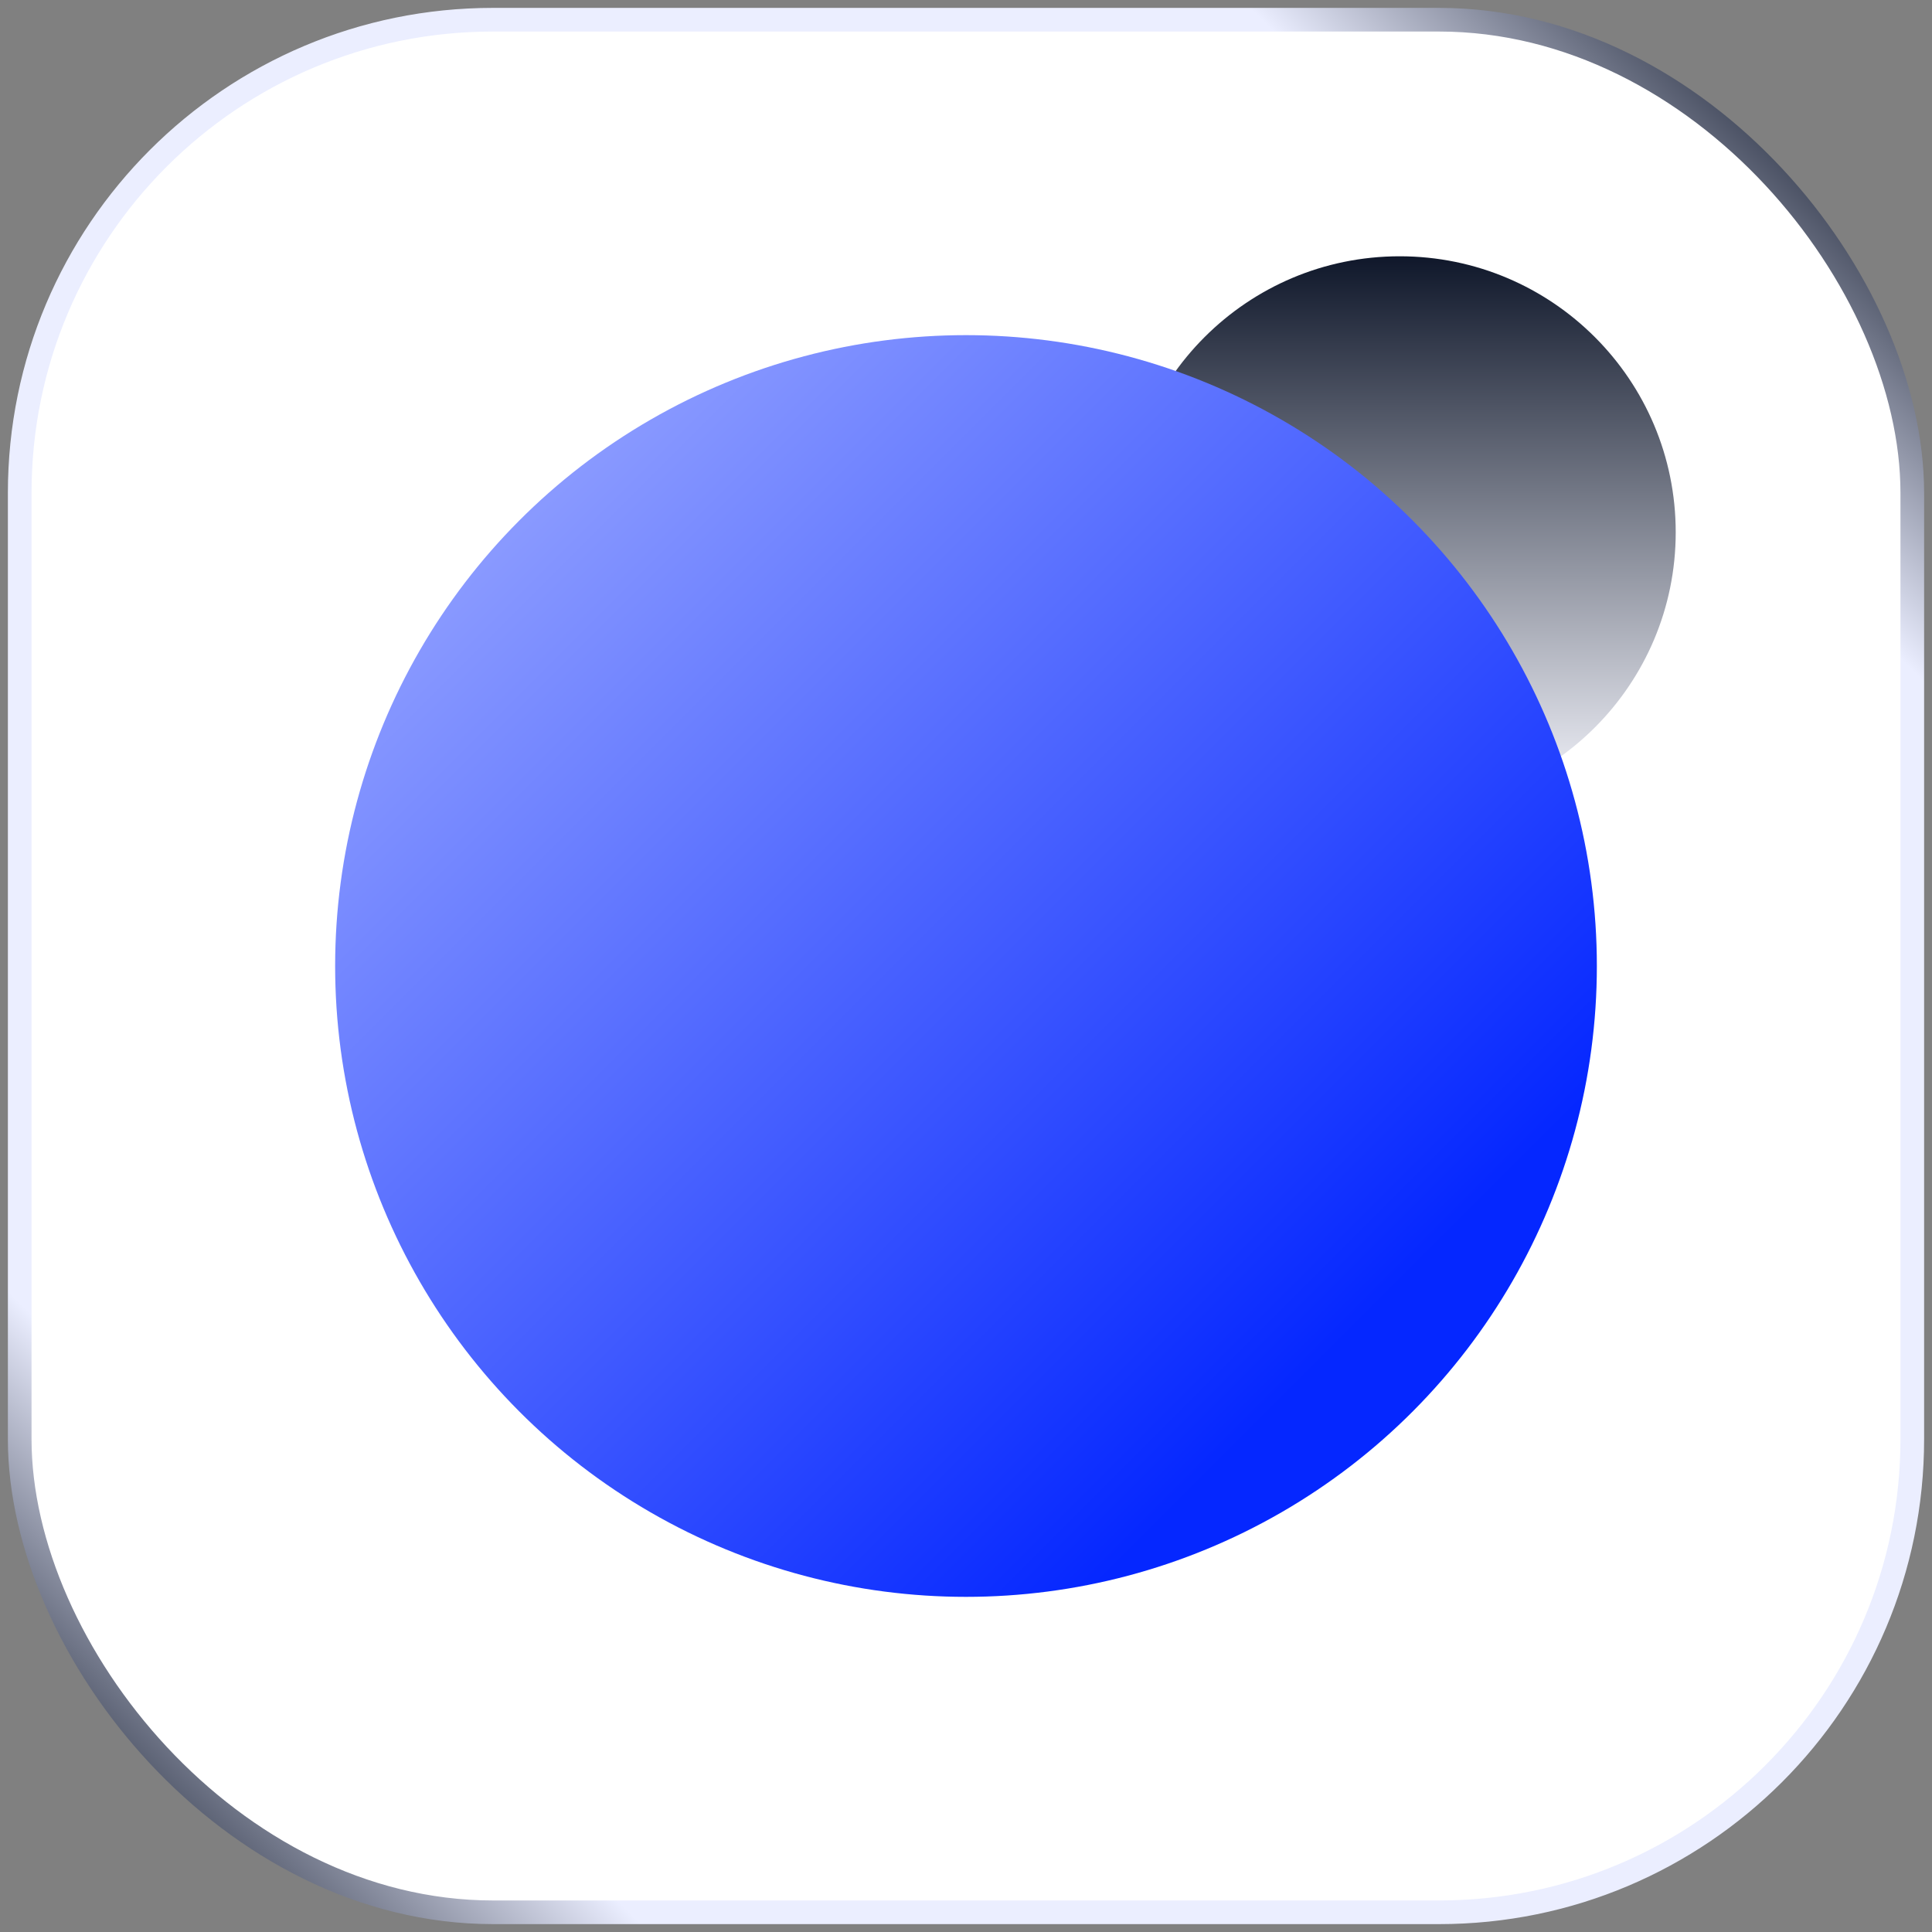 <svg width="98" height="98" viewBox="0 0 98 98" fill="none" xmlns="http://www.w3.org/2000/svg">
<rect x="0" y="0" width="98" height="98" fill="#808080" stroke="none"/>
<rect x="1" y="1" width="96" height="96" rx="24" fill="white" stroke="url(#paint0_linear_6231_13739)" stroke-width="1.2"/>
<circle cx="71" cy="27" r="14" fill="url(#paint1_linear_6231_13739)" style="mix-blend-mode:multiply"/>
<circle cx="49" cy="49" r="32" fill="url(#paint2_linear_6231_13739)" style="mix-blend-mode:multiply"/>
<defs>
<linearGradient id="paint0_linear_6231_13739" x1="97" y1="1" x2="1" y2="97" gradientUnits="userSpaceOnUse">
<stop offset="0.036" stop-color="#0F172A"/>
<stop offset="0.172" stop-color="#EBEEFF"/>
<stop offset="0.839" stop-color="#EBEEFF"/>
<stop offset="0.974" stop-color="#0F172A"/>
</linearGradient>
<linearGradient id="paint1_linear_6231_13739" x1="71" y1="13" x2="71" y2="41" gradientUnits="userSpaceOnUse">
<stop stop-color="#0F172A"/>
<stop offset="1" stop-color="#F7F8FF"/>
</linearGradient>
<linearGradient id="paint2_linear_6231_13739" x1="63.769" y1="72.385" x2="21.923" y2="30.538" gradientUnits="userSpaceOnUse">
<stop stop-color="#0527FF"/>
<stop offset="1" stop-color="#8A9AFF"/>
</linearGradient>
</defs>
</svg>
